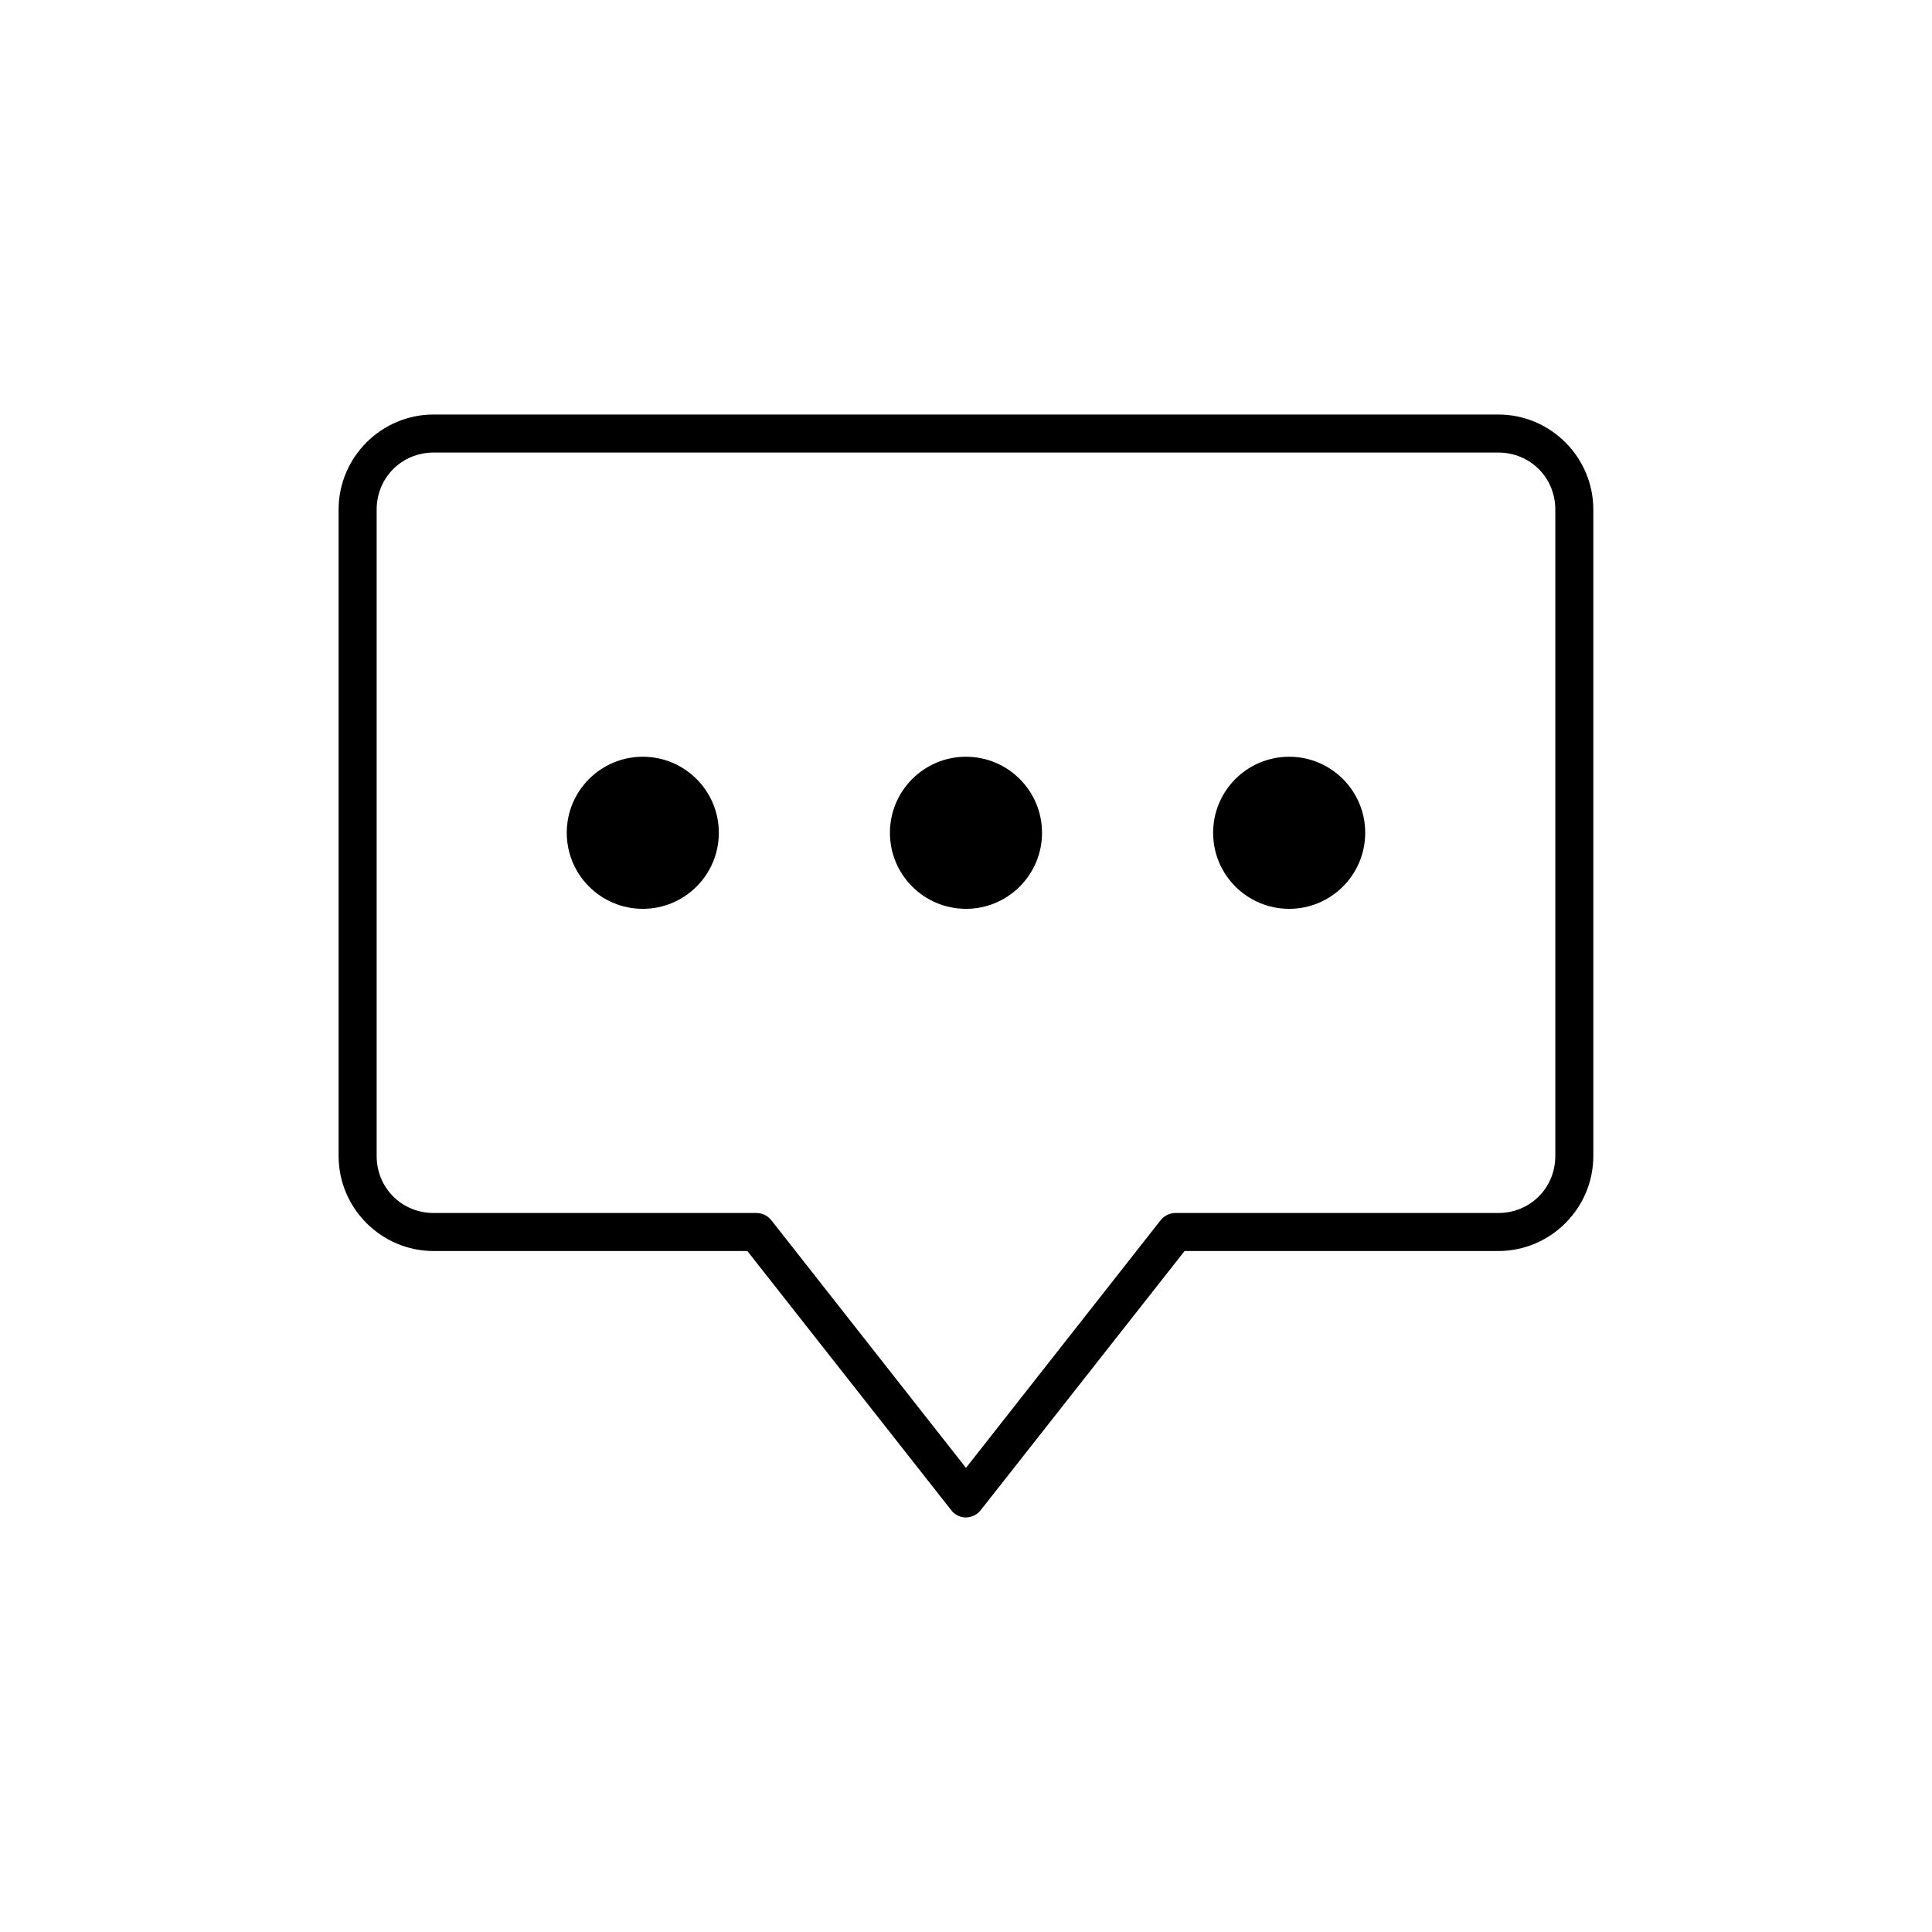 <?xml version="1.0" encoding="UTF-8"?>
<!-- The Best Svg Icon site in the world: iconSvg.co, Visit us! https://iconsvg.co -->
<svg fill="#000000" width="800px" height="800px" version="1.1" viewBox="144 144 512 512" xmlns="http://www.w3.org/2000/svg">
 <path d="m399.05 546.07c-1.195-0.25-2.258-0.918-2.992-1.891l-54.004-68.645h-83.129c-13.867 0-25.191-11.32-25.191-25.191v-171.3c0-13.867 11.32-25.191 25.191-25.191h282.13c13.867 0 25.191 11.32 25.191 25.191v171.3c0 13.867-11.32 25.191-25.191 25.191h-83.129l-54.004 68.645h0.004c-1.145 1.492-3.027 2.219-4.879 1.887zm0.945-13.07 51.48-65.496c0.926-1.254 2.379-2.008 3.938-2.047h85.648c8.461 0 15.113-6.652 15.113-15.113v-171.3c0-8.461-6.652-15.113-15.113-15.113h-282.13c-8.461 0-15.113 6.652-15.113 15.113v171.3c0 8.461 6.652 15.113 15.113 15.113h85.648-0.004c1.559 0.039 3.012 0.793 3.938 2.047zm-85.648-148.15c-11.129 0-20.152-9.023-20.152-20.152s9.023-20.152 20.152-20.152c11.129 0 20.152 9.023 20.152 20.152s-9.023 20.152-20.152 20.152zm85.648 0c-11.129 0-20.152-9.023-20.152-20.152s9.023-20.152 20.152-20.152 20.152 9.023 20.152 20.152-9.023 20.152-20.152 20.152zm85.648 0c-11.129 0-20.152-9.023-20.152-20.152s9.023-20.152 20.152-20.152c11.129 0 20.152 9.023 20.152 20.152s-9.023 20.152-20.152 20.152z"/>
</svg>